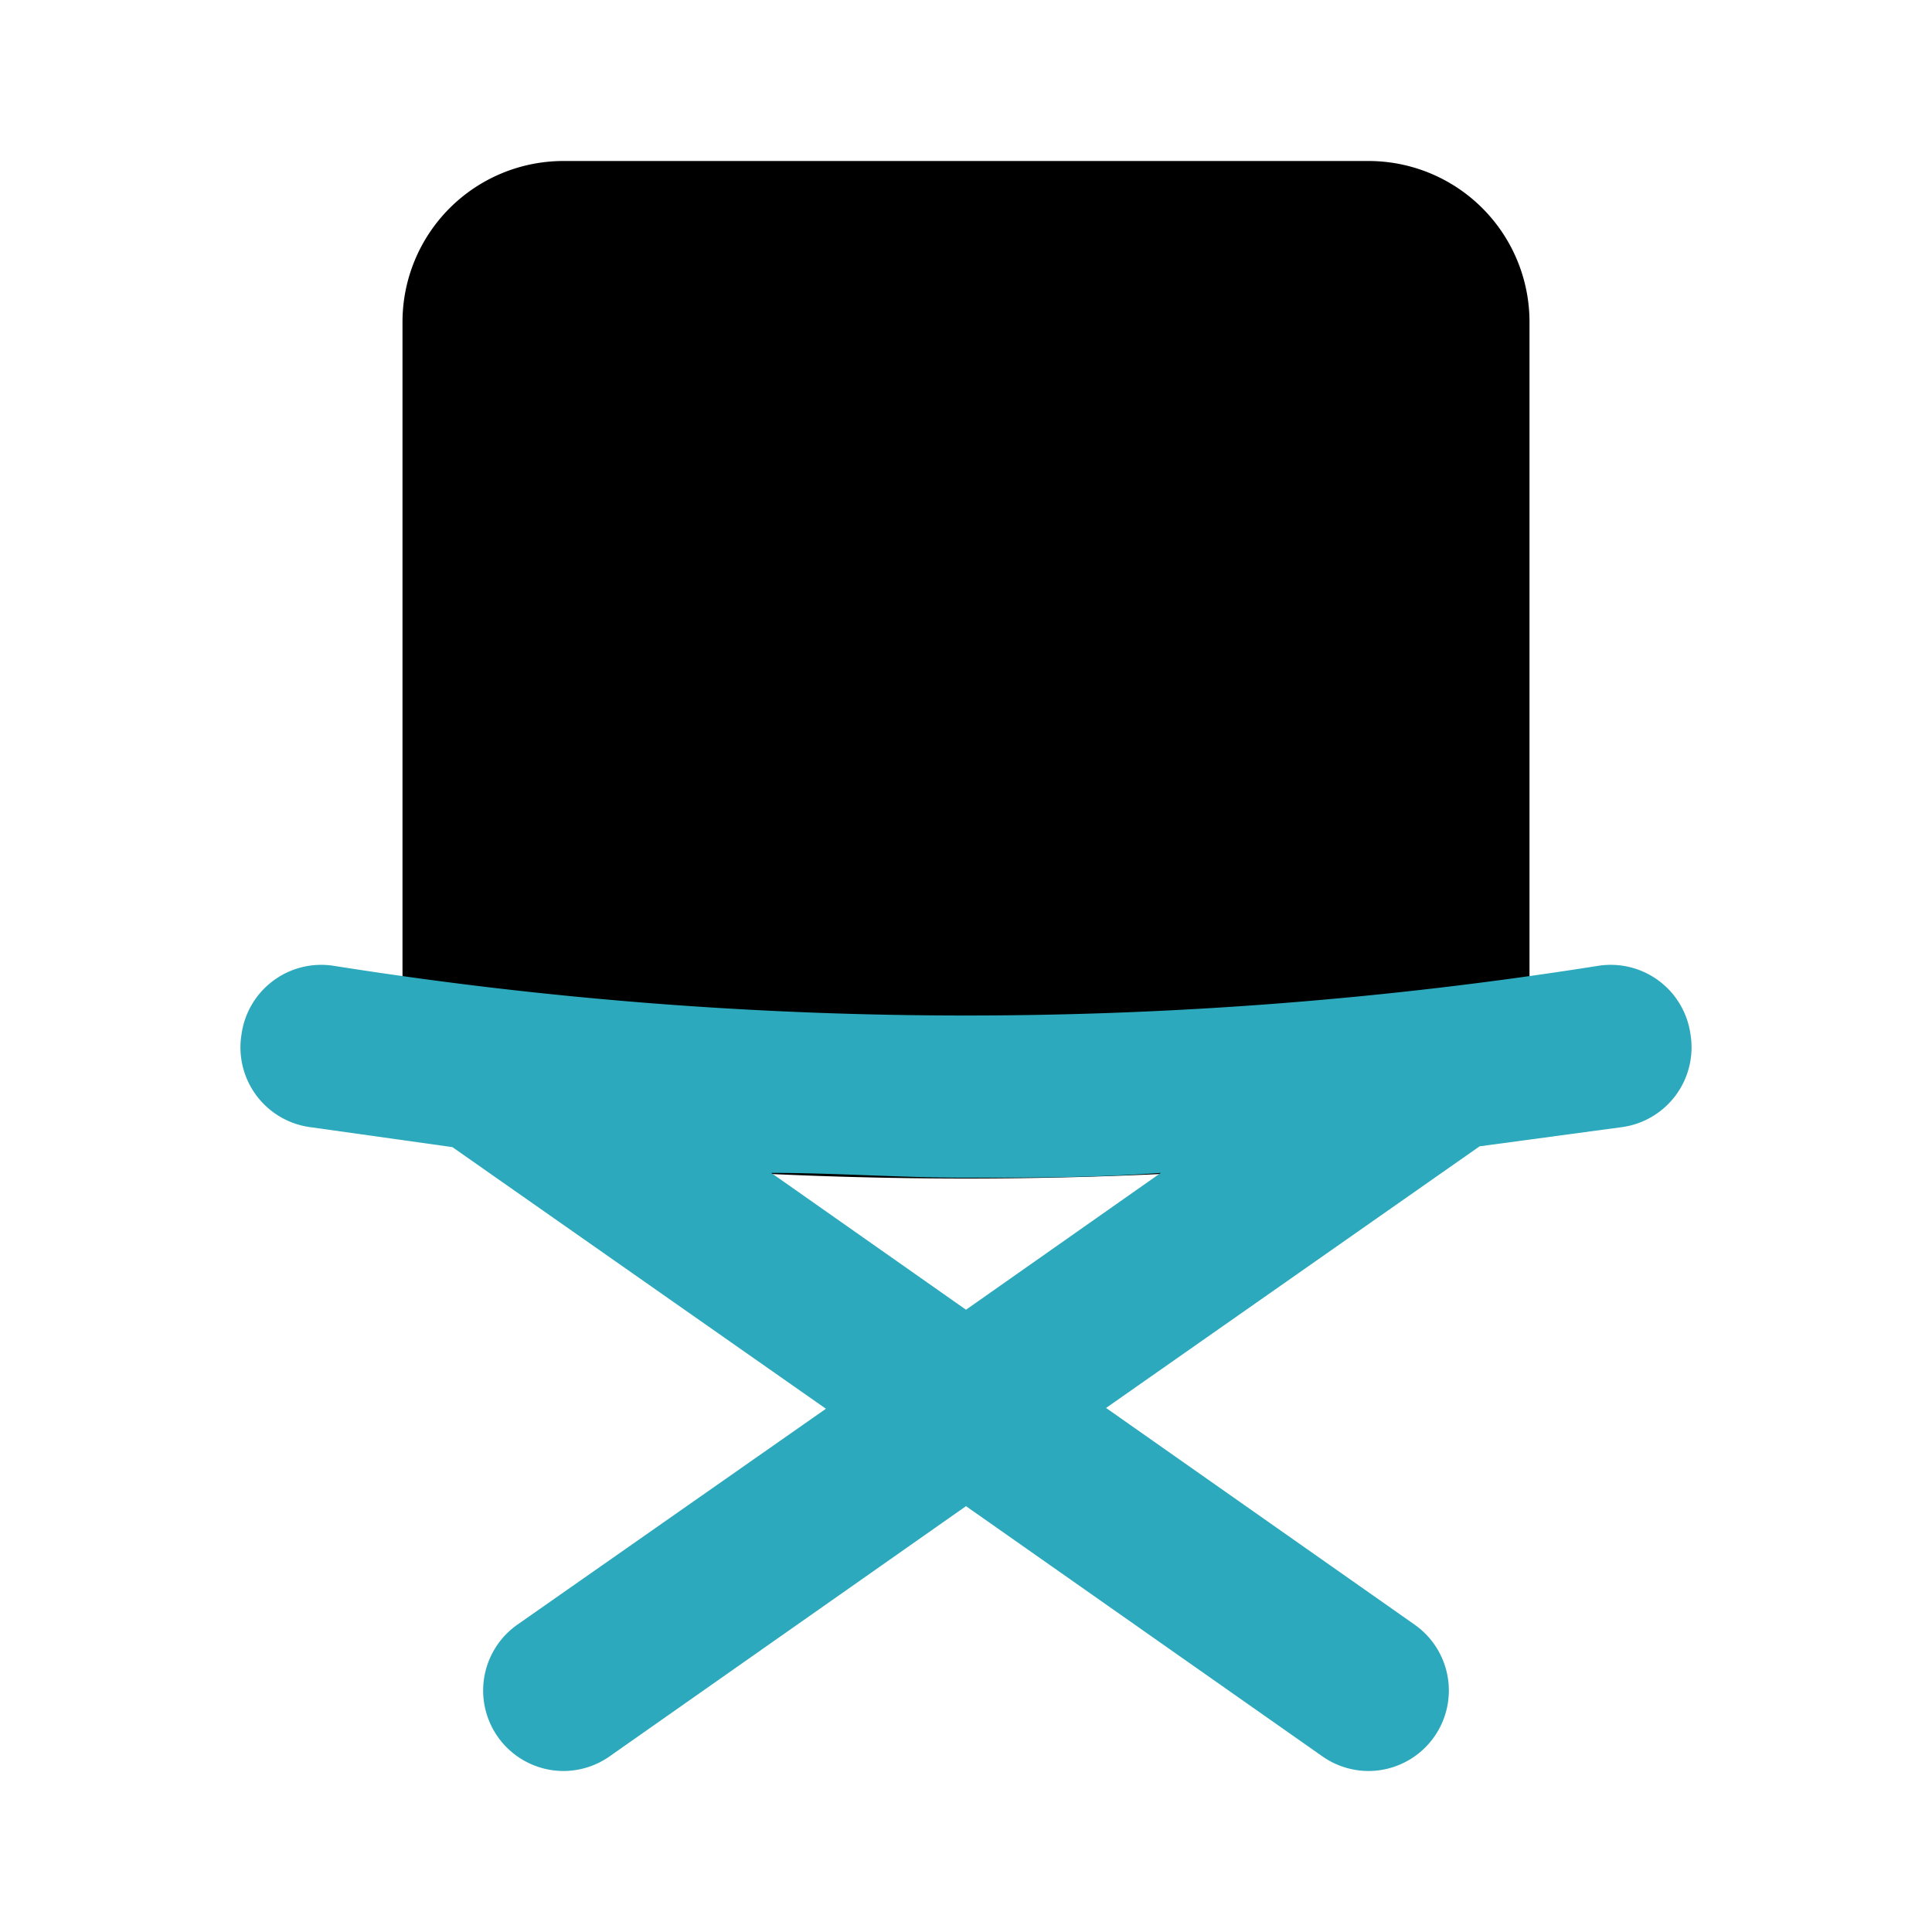 <?xml version="1.0" encoding="utf-8"?>
<svg width="800px" height="800px" viewBox="0 0 24 24" id="Flat_Color" data-name="Flat Color" xmlns="http://www.w3.org/2000/svg"><path id="primary" d="M17,2H7A2,2,0,0,0,5,4v9.28a1,1,0,0,0,.88,1,52.21,52.21,0,0,0,6.12.36,52.21,52.21,0,0,0,6.12-.36,1,1,0,0,0,.88-1V4A2,2,0,0,0,17,2Z" style="fill:#000000"></path><path id="secondary" d="M19.84,12A50.28,50.28,0,0,1,4.16,12,1,1,0,0,0,3,12.85,1,1,0,0,0,3.84,14l1.78.25,4.64,3.25L6.43,20.18a1,1,0,0,0-.25,1.39A1,1,0,0,0,7,22a1,1,0,0,0,.57-.18L12,18.71l4.43,3.11A1,1,0,0,0,17,22a1,1,0,0,0,.82-.43,1,1,0,0,0-.25-1.39l-3.83-2.69,4.64-3.25L20.16,14A1,1,0,0,0,21,12.85,1,1,0,0,0,19.84,12ZM12,16.27l-2.42-1.7c.81,0,1.61.06,2.42.06s1.61,0,2.42-.06Z" style="fill:#2ca9bc"></path></svg>